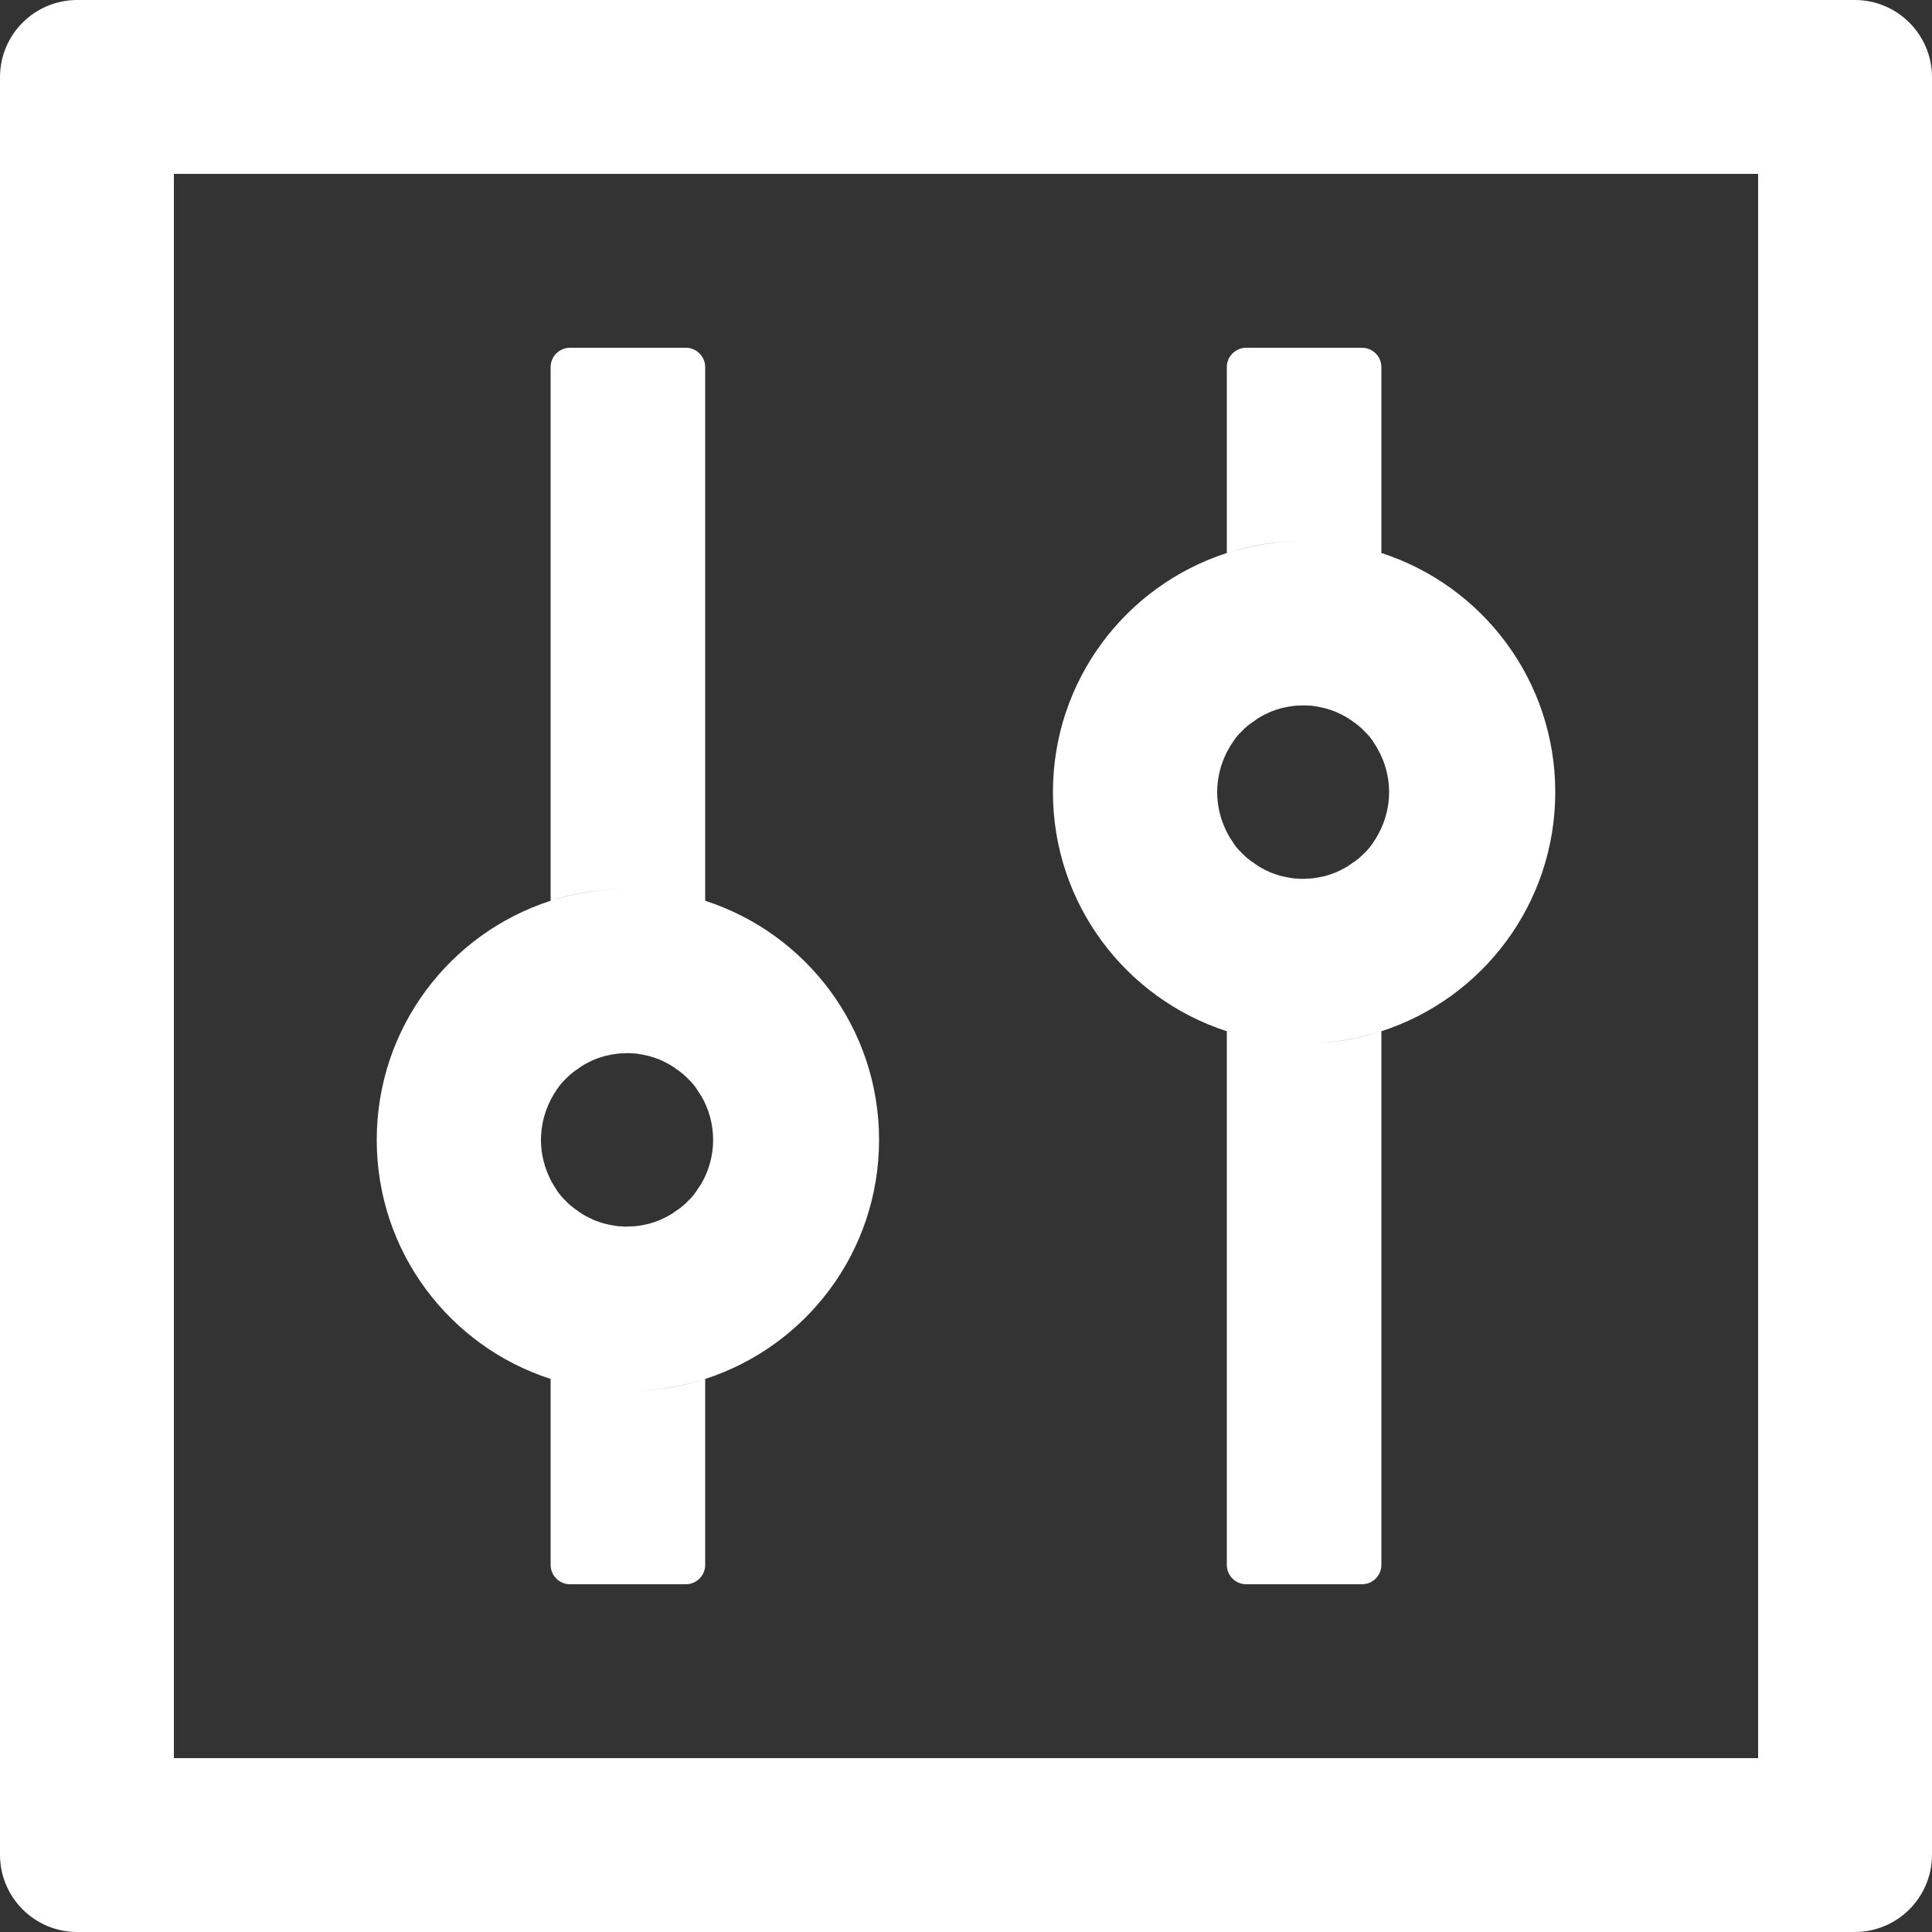 <svg width="34" height="34" viewBox="0 0 34 34" fill="none" xmlns="http://www.w3.org/2000/svg">
<rect x="0" y="0" width="34" height="34" fill="#333333" stroke="none"/>
<path d="M32.64 0H1.36C0.608 0 0 0.608 0 1.36V32.64C0 33.392 0.608 34 1.36 34H32.64C33.392 34 34 33.392 34 32.64V1.36C34 0.608 33.392 0 32.64 0ZM30.94 30.94H3.06V3.06H30.94V30.94ZM9.69 24.267V27.54C9.69 27.727 9.843 27.88 10.03 27.88H12.07C12.257 27.88 12.41 27.727 12.41 27.54V24.267C11.981 24.408 11.526 24.48 11.05 24.48C10.574 24.48 10.119 24.404 9.69 24.267ZM12.41 15.852V6.46C12.41 6.273 12.257 6.12 12.07 6.12H10.03C9.843 6.12 9.69 6.273 9.69 6.46V15.852C10.119 15.712 10.574 15.64 11.05 15.64C11.526 15.64 11.981 15.716 12.41 15.852ZM9.69 24.267C10.119 24.408 10.574 24.48 11.05 24.48C11.526 24.48 11.981 24.404 12.41 24.267C14.187 23.694 15.47 22.028 15.47 20.06C15.47 18.092 14.187 16.426 12.41 15.852C11.981 15.712 11.526 15.64 11.05 15.64C10.574 15.64 10.119 15.716 9.69 15.852C7.913 16.426 6.63 18.092 6.63 20.06C6.63 22.028 7.913 23.694 9.69 24.267ZM9.694 19.35C9.707 19.325 9.724 19.299 9.737 19.274V19.27L9.788 19.193C9.792 19.184 9.796 19.18 9.8 19.172C9.813 19.151 9.83 19.134 9.843 19.112C9.847 19.108 9.851 19.099 9.856 19.095C9.877 19.07 9.894 19.049 9.915 19.027L9.928 19.015L9.979 18.963L9.996 18.947C10.017 18.925 10.039 18.908 10.064 18.887C10.089 18.866 10.111 18.849 10.136 18.832C10.145 18.828 10.149 18.823 10.158 18.819C10.179 18.806 10.196 18.789 10.217 18.776C10.221 18.772 10.23 18.768 10.234 18.764C10.259 18.747 10.285 18.734 10.315 18.717C10.319 18.713 10.328 18.713 10.332 18.709C10.353 18.696 10.374 18.687 10.4 18.674L10.425 18.662C10.455 18.649 10.48 18.636 10.51 18.628C10.54 18.615 10.57 18.607 10.6 18.598C10.608 18.594 10.617 18.594 10.625 18.59C10.65 18.581 10.672 18.577 10.697 18.573C10.706 18.573 10.71 18.568 10.719 18.568C10.748 18.56 10.782 18.555 10.812 18.551C10.82 18.551 10.825 18.551 10.833 18.547C10.859 18.543 10.884 18.543 10.91 18.538H10.935C10.969 18.538 10.999 18.534 11.033 18.534C11.067 18.534 11.097 18.534 11.131 18.538H11.156C11.182 18.538 11.207 18.543 11.233 18.547C11.241 18.547 11.245 18.547 11.254 18.551C11.284 18.555 11.318 18.56 11.348 18.568C11.356 18.568 11.36 18.573 11.369 18.573C11.394 18.577 11.42 18.585 11.441 18.59C11.45 18.594 11.458 18.594 11.466 18.598C11.496 18.607 11.526 18.615 11.556 18.628C11.585 18.636 11.611 18.649 11.641 18.662L11.666 18.674C11.688 18.683 11.713 18.696 11.734 18.709C11.739 18.713 11.747 18.713 11.751 18.717C11.777 18.73 11.806 18.747 11.832 18.764C11.836 18.768 11.845 18.772 11.849 18.776C11.87 18.789 11.892 18.802 11.909 18.819C11.917 18.823 11.921 18.828 11.93 18.832C11.955 18.849 11.981 18.87 12.002 18.887C12.023 18.904 12.049 18.925 12.07 18.947L12.087 18.963L12.138 19.015L12.151 19.027C12.172 19.049 12.193 19.074 12.21 19.095C12.214 19.099 12.219 19.108 12.223 19.112C12.24 19.129 12.253 19.151 12.265 19.172C12.27 19.18 12.274 19.184 12.278 19.193L12.329 19.27C12.329 19.27 12.329 19.274 12.334 19.274C12.475 19.512 12.55 19.783 12.55 20.06C12.55 20.315 12.486 20.557 12.376 20.77C12.363 20.795 12.346 20.821 12.334 20.846C12.334 20.846 12.334 20.851 12.329 20.851L12.278 20.927C12.274 20.936 12.27 20.94 12.265 20.948C12.253 20.97 12.236 20.986 12.223 21.008C12.219 21.012 12.214 21.02 12.21 21.025C12.189 21.05 12.172 21.072 12.151 21.093L12.138 21.105L12.087 21.157L12.07 21.174C12.049 21.195 12.027 21.212 12.002 21.233C11.976 21.254 11.955 21.271 11.93 21.288C11.921 21.293 11.917 21.297 11.909 21.301C11.887 21.314 11.87 21.331 11.849 21.343C11.845 21.348 11.836 21.352 11.832 21.356C11.806 21.373 11.781 21.386 11.751 21.403C11.747 21.407 11.739 21.407 11.734 21.412C11.713 21.424 11.692 21.433 11.666 21.445L11.641 21.458C11.611 21.471 11.585 21.484 11.556 21.492C11.526 21.505 11.496 21.514 11.466 21.522C11.458 21.526 11.45 21.526 11.441 21.53C11.415 21.539 11.394 21.543 11.369 21.547C11.36 21.547 11.356 21.552 11.348 21.552C11.318 21.56 11.284 21.564 11.254 21.569C11.245 21.569 11.241 21.569 11.233 21.573C11.207 21.577 11.182 21.577 11.156 21.581H11.131C11.097 21.581 11.067 21.586 11.033 21.586C10.999 21.586 10.969 21.586 10.935 21.581H10.91C10.884 21.581 10.859 21.577 10.833 21.573C10.825 21.573 10.82 21.573 10.812 21.569C10.782 21.564 10.748 21.56 10.719 21.552C10.71 21.552 10.706 21.547 10.697 21.547C10.672 21.543 10.646 21.535 10.625 21.53C10.617 21.526 10.608 21.526 10.6 21.522C10.57 21.514 10.54 21.505 10.51 21.492C10.48 21.484 10.455 21.471 10.425 21.458L10.4 21.445C10.379 21.437 10.353 21.424 10.332 21.412C10.328 21.407 10.319 21.407 10.315 21.403C10.289 21.39 10.259 21.373 10.234 21.356C10.23 21.352 10.221 21.348 10.217 21.343C10.196 21.331 10.175 21.318 10.158 21.301C10.149 21.297 10.145 21.293 10.136 21.288C10.111 21.271 10.085 21.25 10.064 21.233C10.043 21.216 10.017 21.195 9.996 21.174L9.979 21.157L9.928 21.105L9.915 21.093C9.894 21.072 9.873 21.046 9.856 21.025C9.851 21.02 9.847 21.012 9.843 21.008C9.826 20.991 9.813 20.97 9.8 20.948C9.796 20.94 9.792 20.936 9.788 20.927L9.737 20.851V20.846C9.72 20.821 9.707 20.795 9.694 20.77C9.584 20.557 9.52 20.315 9.52 20.06C9.52 19.805 9.584 19.563 9.694 19.35ZM21.59 18.148V27.54C21.59 27.727 21.743 27.88 21.93 27.88H23.97C24.157 27.88 24.31 27.727 24.31 27.54V18.148C23.881 18.288 23.426 18.36 22.95 18.36C22.474 18.36 22.019 18.284 21.59 18.148ZM24.31 9.732V6.46C24.31 6.273 24.157 6.12 23.97 6.12H21.93C21.743 6.12 21.59 6.273 21.59 6.46V9.732C22.019 9.592 22.474 9.52 22.95 9.52C23.426 9.52 23.881 9.597 24.31 9.732ZM21.59 18.148C22.019 18.288 22.474 18.36 22.95 18.36C23.426 18.36 23.881 18.284 24.31 18.148C26.087 17.574 27.37 15.908 27.37 13.94C27.37 11.972 26.087 10.306 24.31 9.732C23.881 9.592 23.426 9.52 22.95 9.52C22.474 9.52 22.019 9.597 21.59 9.732C19.814 10.306 18.53 11.972 18.53 13.94C18.53 15.908 19.814 17.574 21.59 18.148ZM21.594 13.23C21.607 13.205 21.624 13.179 21.637 13.154V13.149L21.688 13.073C21.692 13.065 21.696 13.06 21.701 13.052C21.713 13.03 21.73 13.014 21.743 12.992C21.747 12.988 21.752 12.979 21.756 12.975C21.777 12.95 21.794 12.928 21.815 12.907L21.828 12.895L21.879 12.844L21.896 12.826C21.917 12.805 21.939 12.788 21.964 12.767C21.989 12.746 22.011 12.729 22.036 12.712C22.045 12.707 22.049 12.703 22.058 12.699C22.079 12.686 22.096 12.669 22.117 12.656C22.121 12.652 22.13 12.648 22.134 12.644C22.16 12.627 22.185 12.614 22.215 12.597C22.219 12.593 22.227 12.593 22.232 12.588C22.253 12.576 22.274 12.567 22.3 12.555L22.325 12.542C22.355 12.529 22.381 12.516 22.41 12.508C22.44 12.495 22.47 12.486 22.5 12.478C22.508 12.474 22.517 12.474 22.525 12.47C22.55 12.461 22.572 12.457 22.597 12.453C22.606 12.453 22.61 12.448 22.619 12.448C22.648 12.44 22.682 12.435 22.712 12.431C22.721 12.431 22.725 12.431 22.733 12.427C22.759 12.423 22.784 12.423 22.81 12.418H22.835C22.869 12.418 22.899 12.414 22.933 12.414C22.967 12.414 22.997 12.414 23.031 12.418H23.056C23.082 12.418 23.107 12.423 23.133 12.427C23.141 12.427 23.145 12.427 23.154 12.431C23.184 12.435 23.218 12.44 23.247 12.448C23.256 12.448 23.26 12.453 23.269 12.453C23.294 12.457 23.32 12.465 23.341 12.47C23.349 12.474 23.358 12.474 23.366 12.478C23.396 12.486 23.426 12.495 23.456 12.508C23.485 12.516 23.511 12.529 23.541 12.542L23.566 12.555C23.587 12.563 23.613 12.576 23.634 12.588C23.639 12.593 23.647 12.593 23.651 12.597C23.677 12.61 23.706 12.627 23.732 12.644C23.736 12.648 23.745 12.652 23.749 12.656C23.77 12.669 23.791 12.682 23.808 12.699C23.817 12.703 23.821 12.707 23.83 12.712C23.855 12.729 23.881 12.75 23.902 12.767C23.923 12.784 23.949 12.805 23.97 12.826L23.987 12.844L24.038 12.895L24.051 12.907C24.072 12.928 24.093 12.954 24.11 12.975C24.114 12.979 24.119 12.988 24.123 12.992C24.14 13.009 24.153 13.03 24.166 13.052C24.17 13.06 24.174 13.065 24.178 13.073L24.229 13.149V13.154C24.371 13.392 24.446 13.663 24.446 13.94C24.446 14.195 24.382 14.437 24.272 14.65C24.259 14.675 24.242 14.701 24.229 14.726V14.73L24.178 14.807C24.174 14.816 24.17 14.82 24.166 14.828C24.153 14.85 24.136 14.867 24.123 14.888C24.119 14.892 24.114 14.9 24.11 14.905C24.089 14.93 24.072 14.951 24.051 14.973L24.038 14.986L23.987 15.037L23.97 15.053C23.949 15.075 23.927 15.092 23.902 15.113C23.877 15.134 23.855 15.151 23.83 15.168C23.821 15.172 23.817 15.177 23.808 15.181C23.787 15.194 23.77 15.211 23.749 15.223C23.745 15.228 23.736 15.232 23.732 15.236C23.706 15.253 23.681 15.266 23.651 15.283C23.647 15.287 23.639 15.287 23.634 15.291C23.613 15.304 23.592 15.313 23.566 15.325L23.541 15.338C23.511 15.351 23.485 15.364 23.456 15.372C23.426 15.385 23.396 15.393 23.366 15.402C23.358 15.406 23.349 15.406 23.341 15.411C23.316 15.419 23.294 15.423 23.269 15.428C23.26 15.428 23.256 15.432 23.247 15.432C23.218 15.44 23.184 15.444 23.154 15.449C23.145 15.449 23.141 15.449 23.133 15.453C23.107 15.457 23.082 15.457 23.056 15.461H23.031C22.997 15.461 22.967 15.466 22.933 15.466C22.899 15.466 22.869 15.466 22.835 15.461H22.81C22.784 15.461 22.759 15.457 22.733 15.453C22.725 15.453 22.721 15.453 22.712 15.449C22.682 15.444 22.648 15.44 22.619 15.432C22.61 15.432 22.606 15.428 22.597 15.428C22.572 15.423 22.546 15.415 22.525 15.411C22.517 15.406 22.508 15.406 22.5 15.402C22.47 15.393 22.44 15.385 22.41 15.372C22.381 15.364 22.355 15.351 22.325 15.338L22.3 15.325C22.279 15.317 22.253 15.304 22.232 15.291C22.227 15.287 22.219 15.287 22.215 15.283C22.189 15.27 22.16 15.253 22.134 15.236C22.13 15.232 22.121 15.228 22.117 15.223C22.096 15.211 22.075 15.198 22.058 15.181C22.049 15.177 22.045 15.172 22.036 15.168C22.011 15.151 21.985 15.13 21.964 15.113C21.943 15.096 21.917 15.075 21.896 15.053L21.879 15.037L21.828 14.986L21.815 14.973C21.794 14.951 21.773 14.926 21.756 14.905C21.752 14.9 21.747 14.892 21.743 14.888C21.726 14.871 21.713 14.85 21.701 14.828C21.696 14.82 21.692 14.816 21.688 14.807L21.637 14.73V14.726C21.62 14.701 21.607 14.675 21.594 14.65C21.484 14.437 21.42 14.195 21.42 13.94C21.42 13.685 21.484 13.443 21.594 13.23Z" fill="white"/>
</svg>
